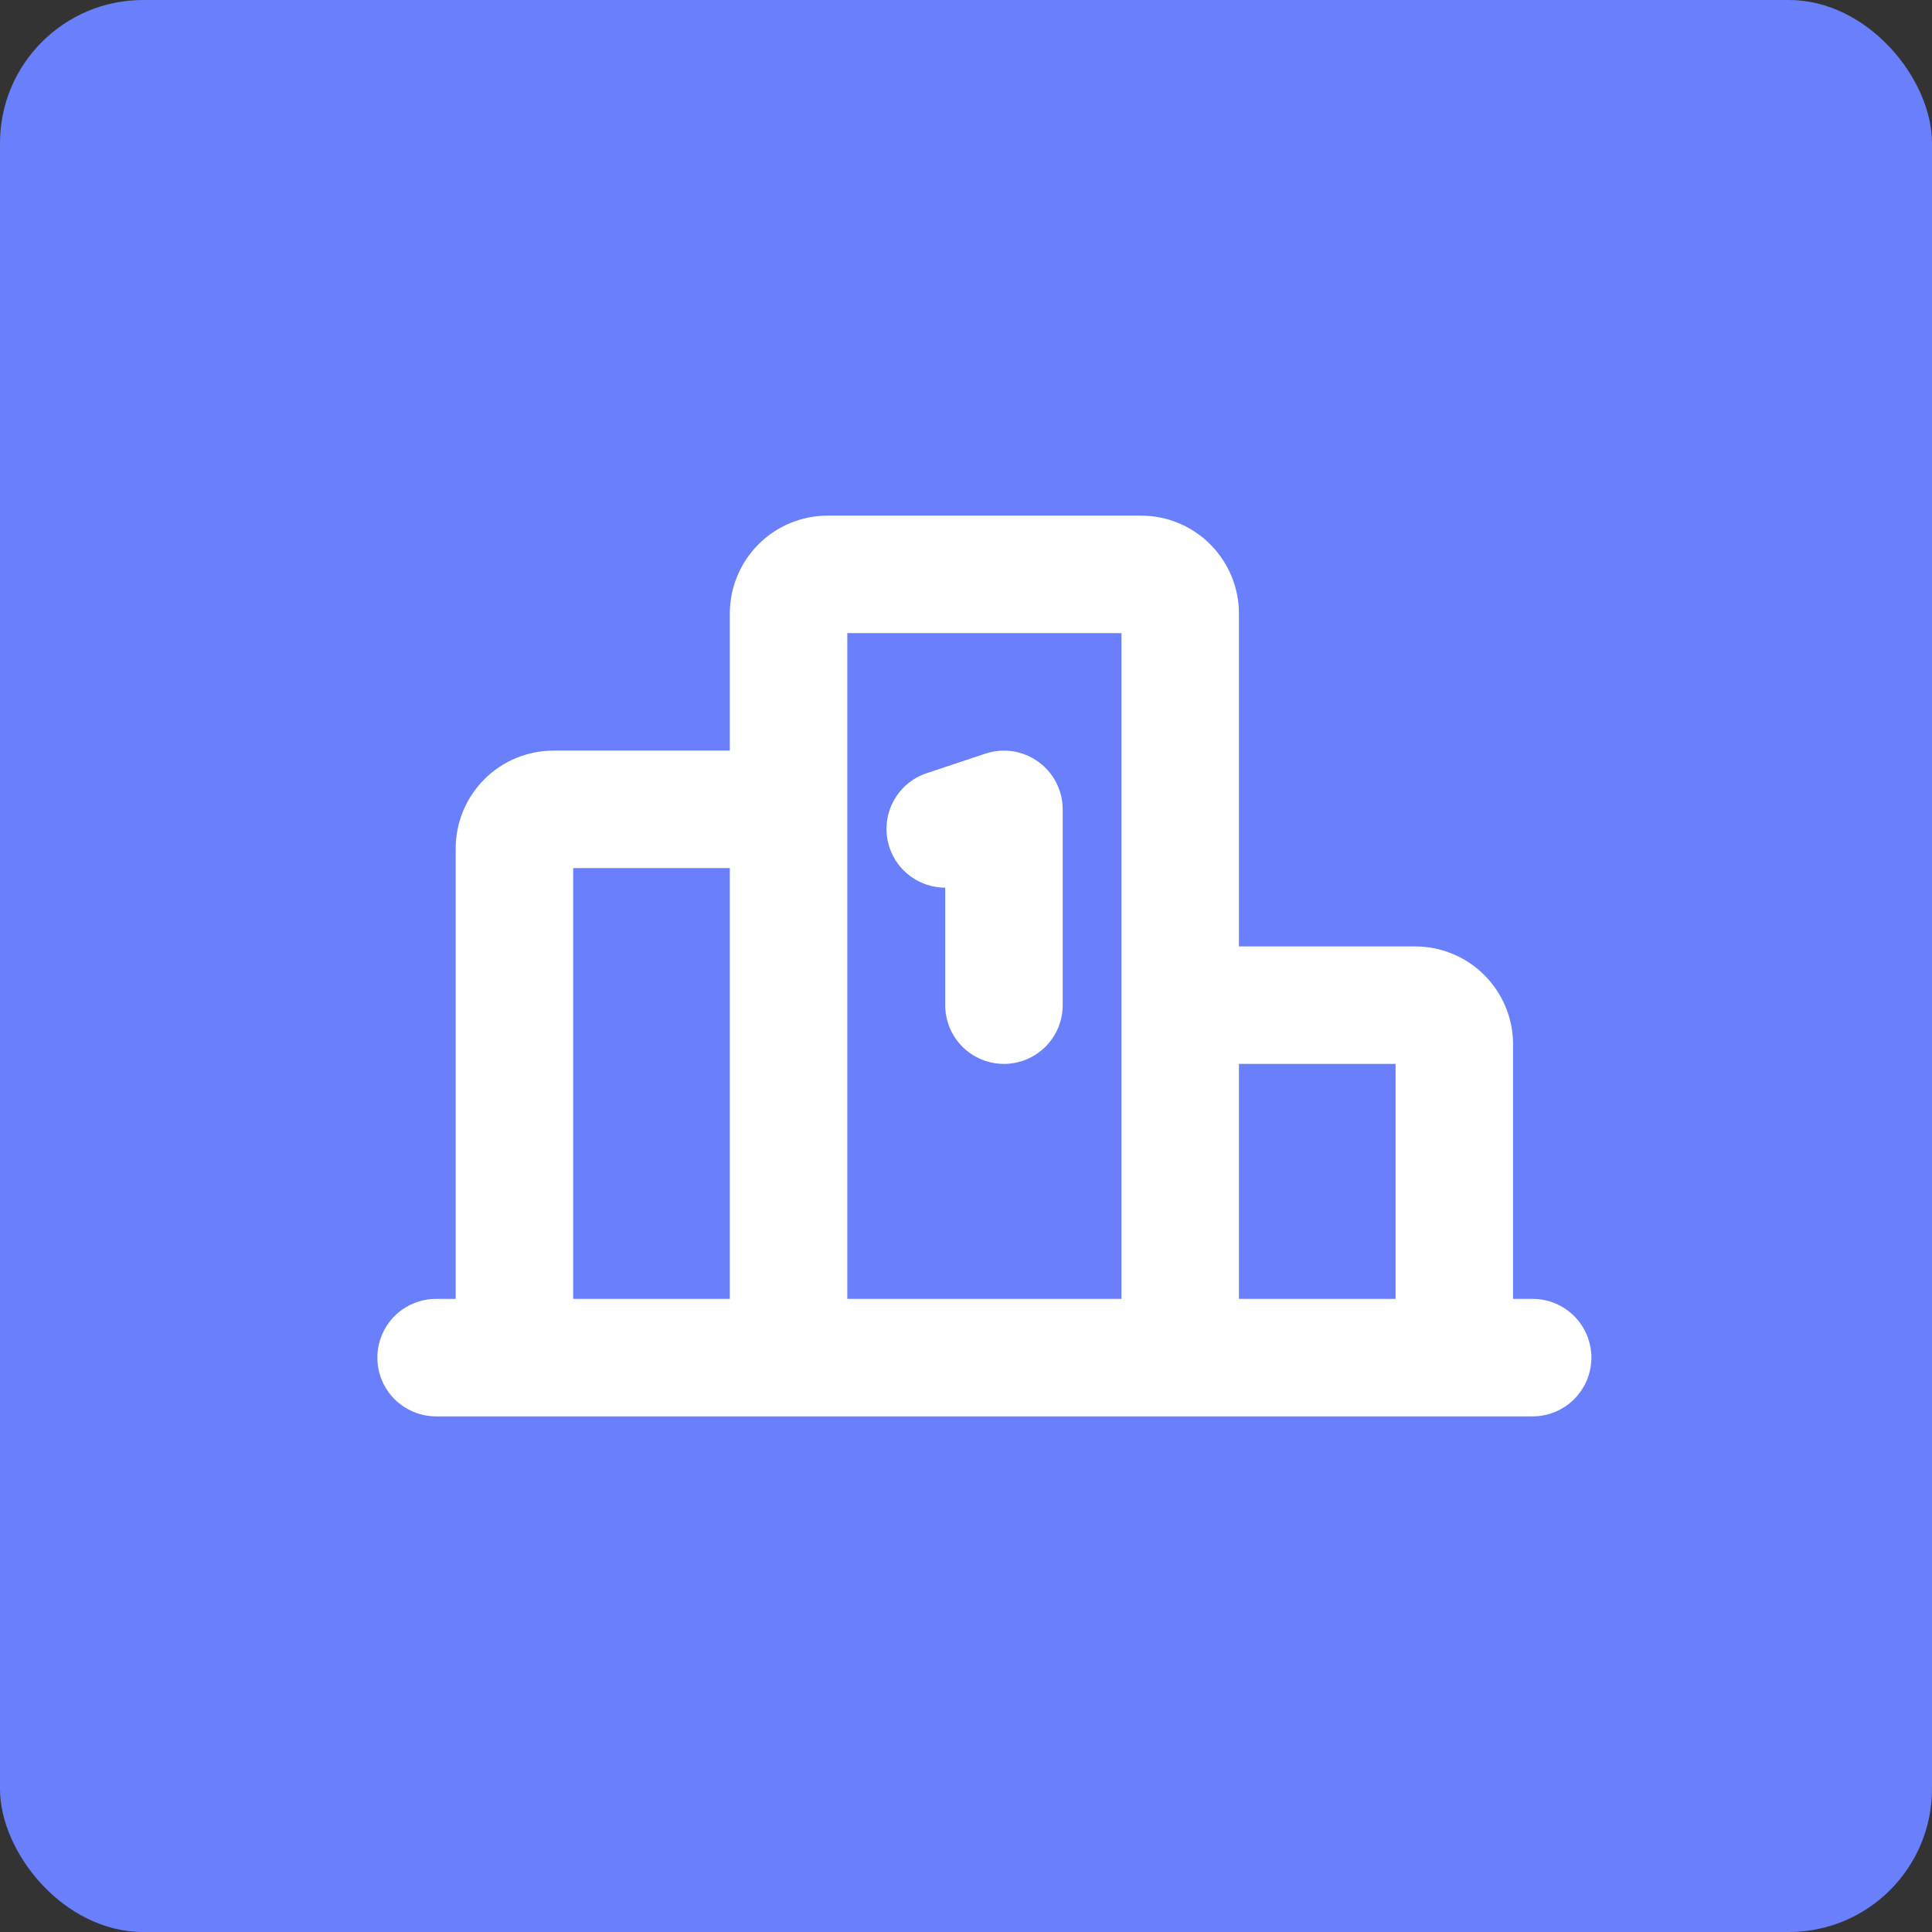 <svg width="37" height="37" viewBox="0 0 37 37" fill="none" xmlns="http://www.w3.org/2000/svg">
<rect x="0" y="0" width="37" height="37" fill="#333333" stroke="none"/>
<rect width="37" height="37" rx="2.741" fill="#697FFC"/>
<g clip-path="url(#clip0_517_191960)">
<path d="M17.035 16.23C16.941 15.947 16.963 15.639 17.096 15.372C17.23 15.105 17.463 14.902 17.746 14.808L18.871 14.433C19.04 14.377 19.22 14.361 19.396 14.388C19.573 14.415 19.74 14.484 19.884 14.588C20.029 14.692 20.147 14.829 20.228 14.988C20.309 15.146 20.352 15.322 20.352 15.5V19.25C20.352 19.548 20.233 19.834 20.022 20.046C19.811 20.256 19.525 20.375 19.227 20.375C18.928 20.375 18.642 20.256 18.431 20.046C18.22 19.834 18.102 19.548 18.102 19.25V17C17.866 17 17.635 16.925 17.444 16.787C17.252 16.649 17.109 16.454 17.035 16.23ZM30.477 26C30.477 26.298 30.358 26.584 30.147 26.796C29.936 27.006 29.65 27.125 29.352 27.125H8.352C8.053 27.125 7.767 27.006 7.556 26.796C7.345 26.584 7.227 26.298 7.227 26C7.227 25.702 7.345 25.416 7.556 25.204C7.767 24.994 8.053 24.875 8.352 24.875H8.727V16.25C8.727 15.753 8.924 15.276 9.276 14.924C9.627 14.572 10.104 14.375 10.602 14.375H13.977V11.75C13.977 11.253 14.174 10.776 14.526 10.424C14.877 10.072 15.354 9.875 15.852 9.875H21.852C22.349 9.875 22.826 10.072 23.177 10.424C23.529 10.776 23.727 11.253 23.727 11.75V18.125H27.102C27.599 18.125 28.076 18.323 28.427 18.674C28.779 19.026 28.977 19.503 28.977 20V24.875H29.352C29.65 24.875 29.936 24.994 30.147 25.204C30.358 25.416 30.477 25.702 30.477 26ZM23.727 20.375V24.875H26.727V20.375H23.727ZM16.227 24.875H21.477V12.125H16.227V24.875ZM10.977 24.875H13.977V16.625H10.977V24.875Z" fill="white"/>
</g>
<defs>
<clipPath id="clip0_517_191960">
<rect width="24" height="24" fill="white" transform="translate(6.852 6.5)"/>
</clipPath>
</defs>
</svg>
